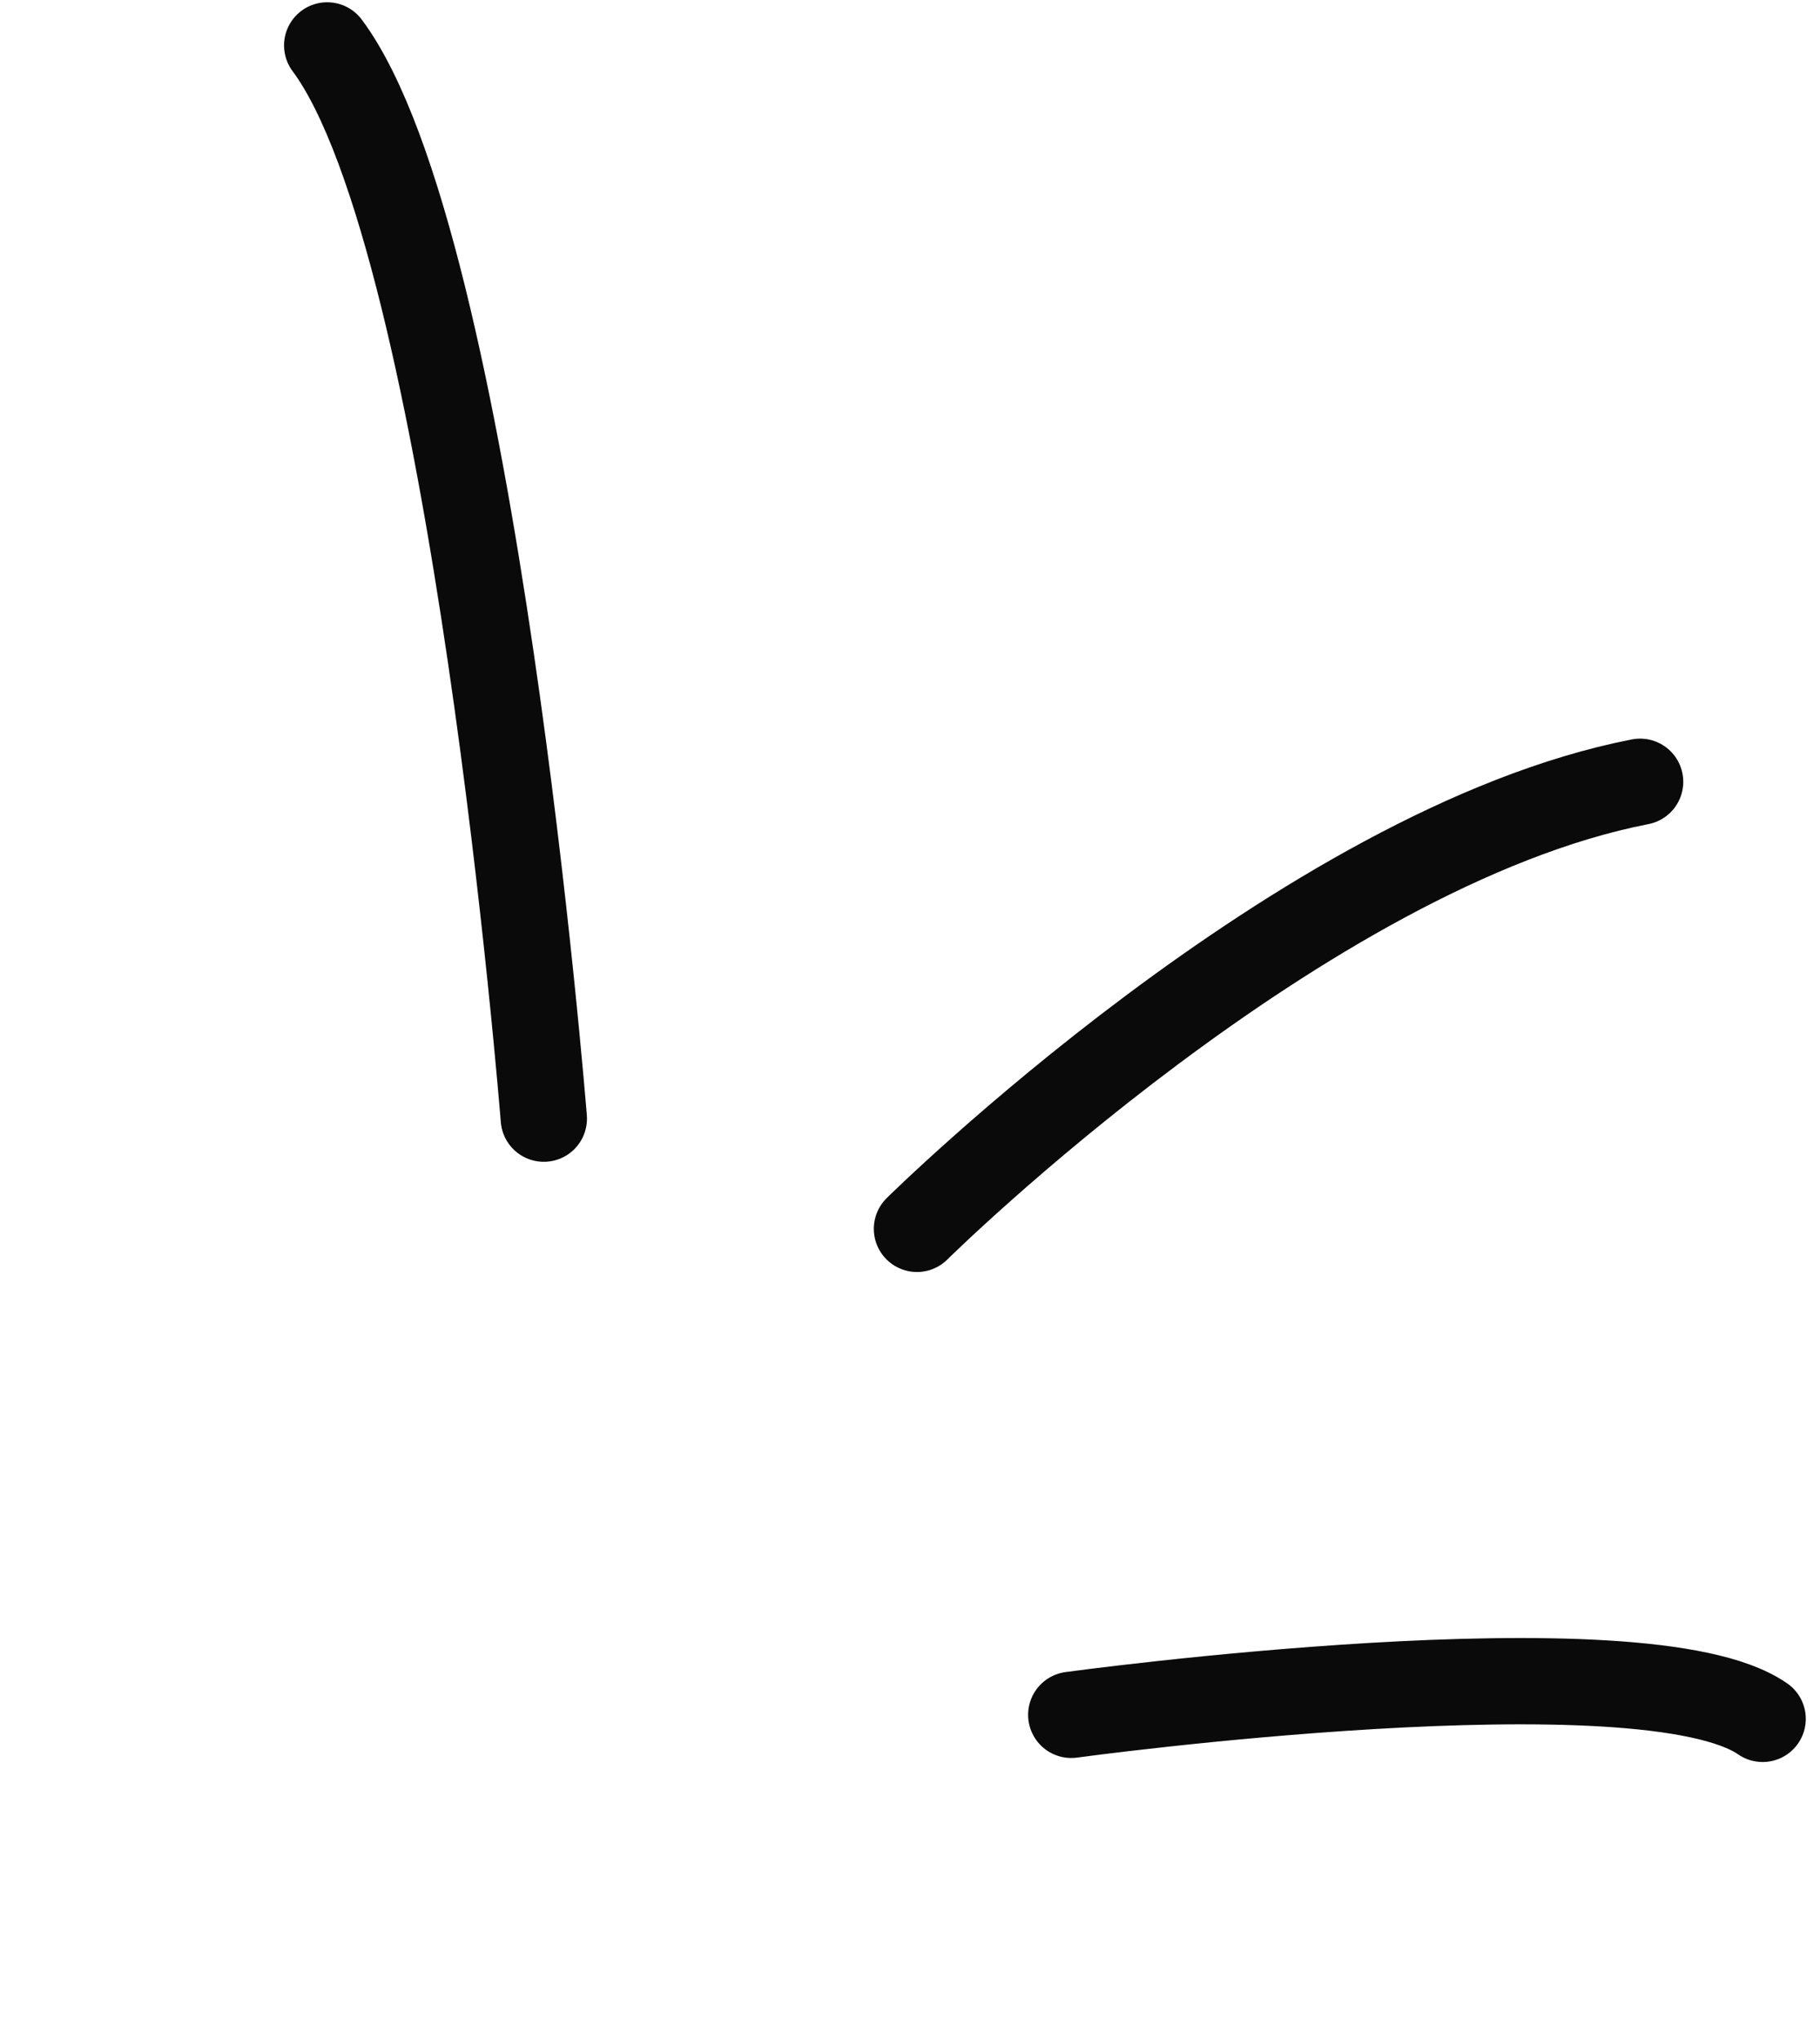 <svg width="116" height="130" viewBox="0 0 116 130" fill="none" xmlns="http://www.w3.org/2000/svg">
<path d="M58.444 78.317C58.444 78.317 83.013 54.014 104.535 49.824" stroke="#0A0A0A" stroke-width="5.5" stroke-linecap="round"/>
<path d="M34.661 71.294C34.661 71.294 30.218 15.465 20.854 2.894" stroke="#0A0A0A" stroke-width="5.5" stroke-linecap="round"/>
<path d="M68.278 109.29C68.278 109.29 104.802 104.296 112.344 109.546" stroke="#0A0A0A" stroke-width="5.5" stroke-linecap="round"/>
</svg>
